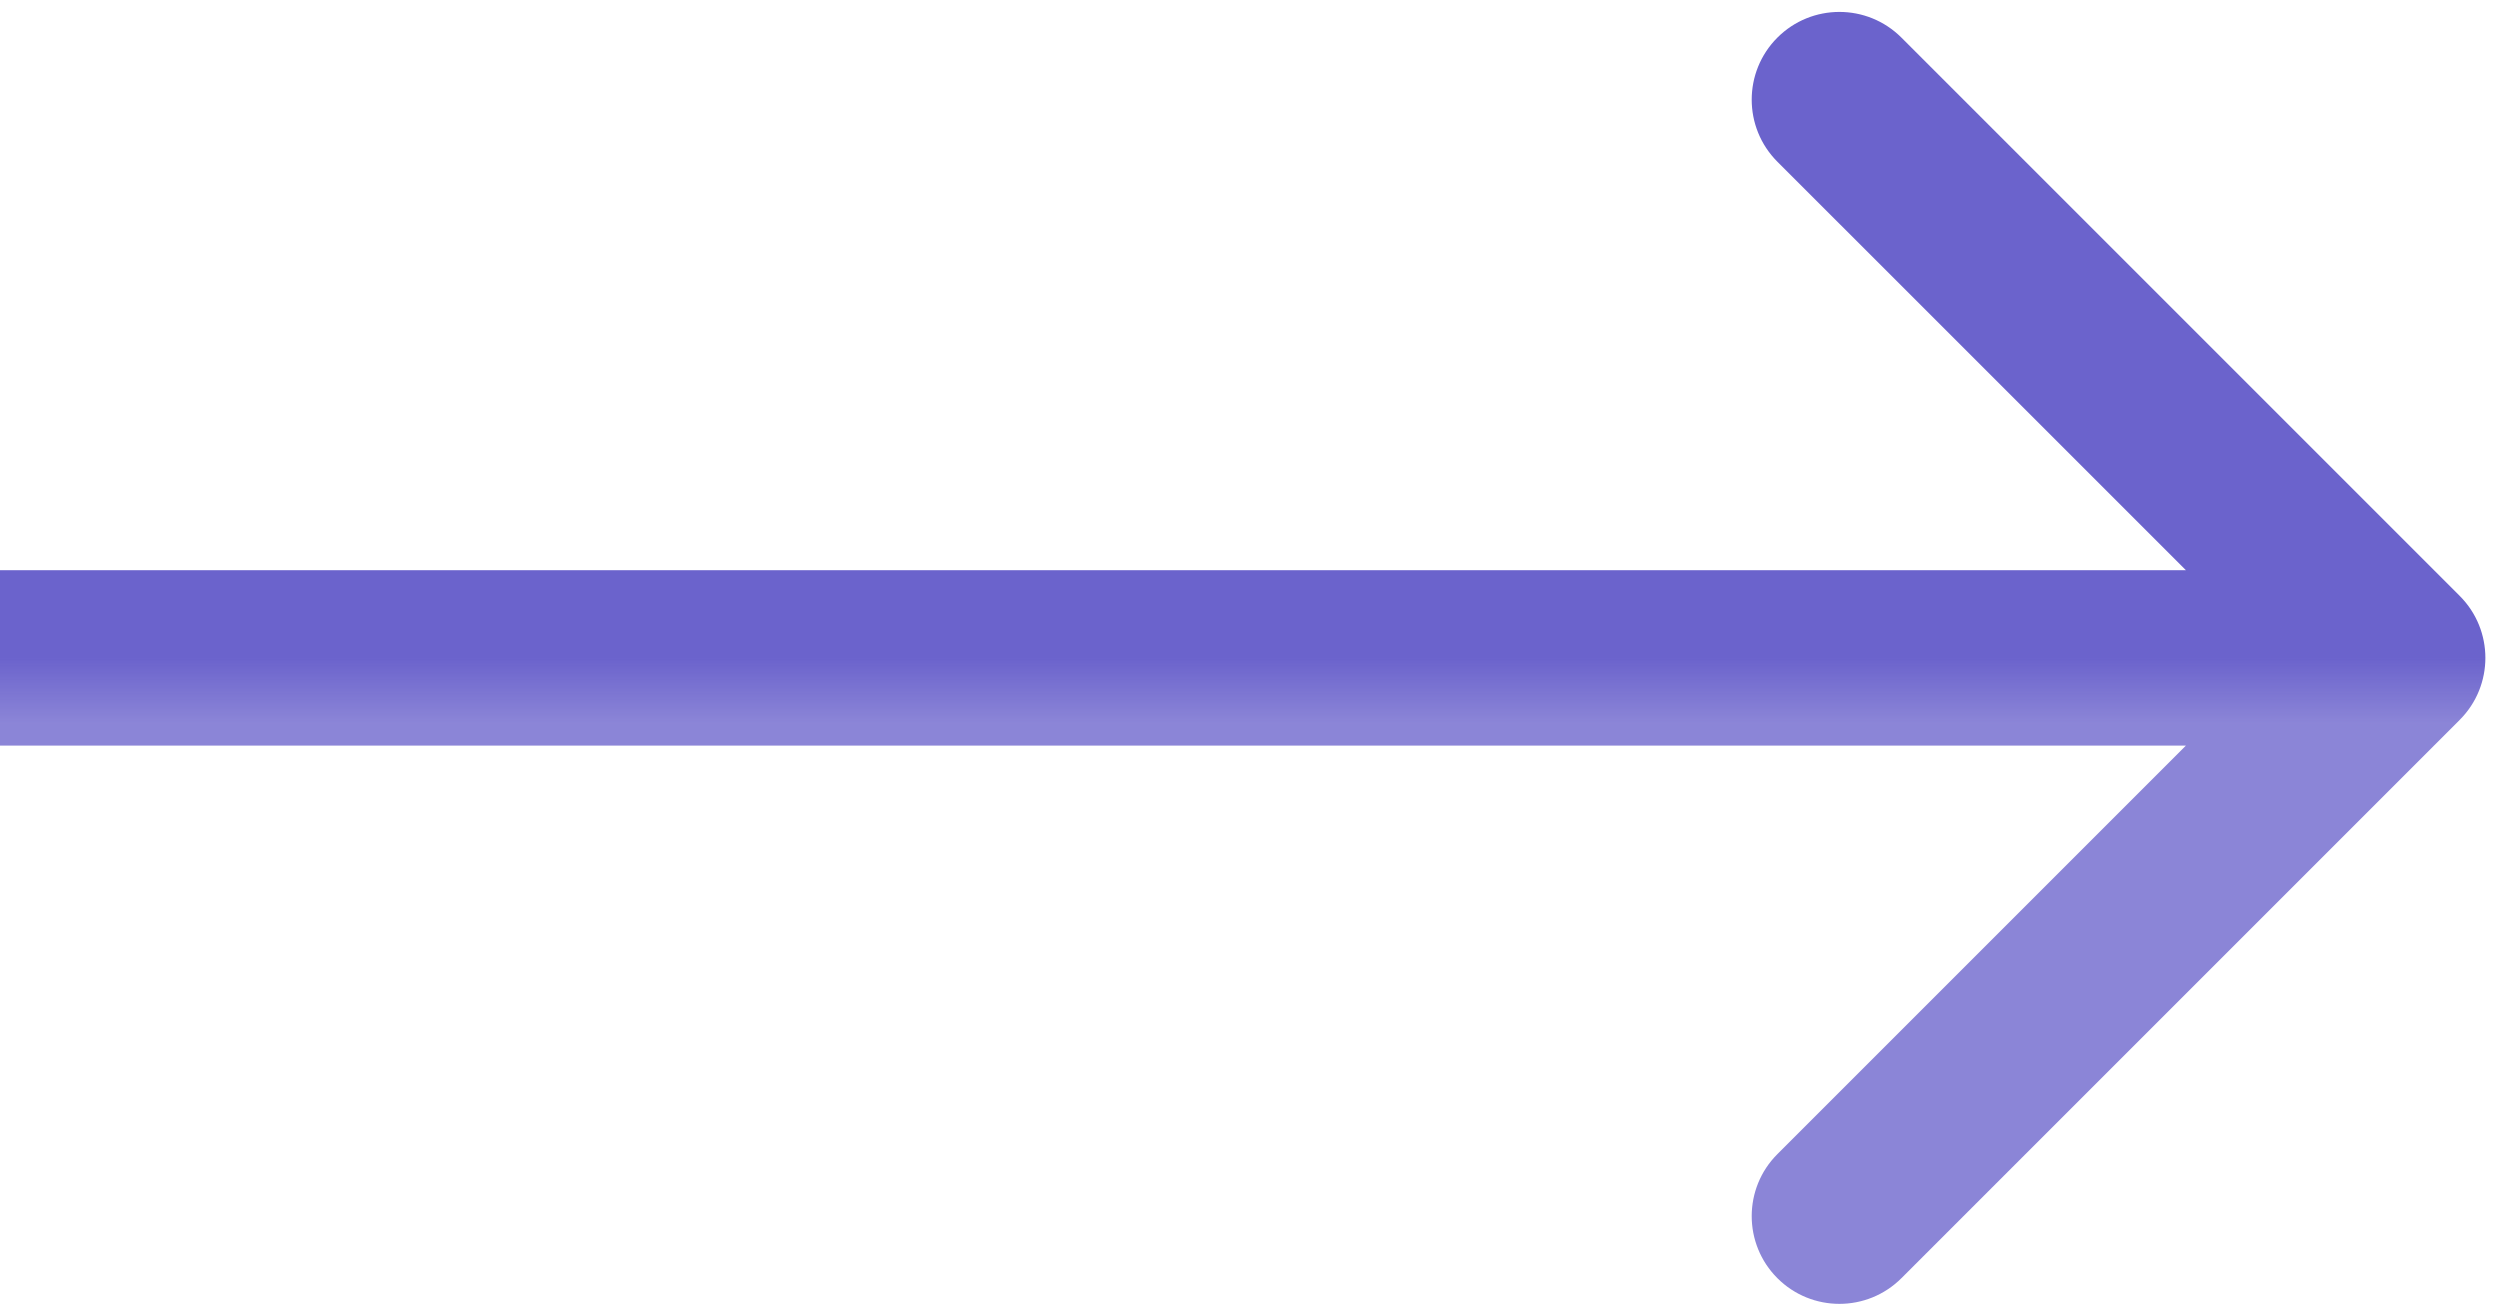 <svg width="38" height="20" viewBox="0 0 38 20" fill="none" xmlns="http://www.w3.org/2000/svg">
<path d="M37.387 10.943C37.908 10.422 37.908 9.578 37.387 9.057L28.902 0.572C28.381 0.051 27.537 0.051 27.016 0.572C26.496 1.093 26.496 1.937 27.016 2.458L34.559 10L27.016 17.543C26.496 18.063 26.496 18.907 27.016 19.428C27.537 19.949 28.381 19.949 28.902 19.428L37.387 10.943ZM0 11.333H36.444V8.667H0V11.333Z" fill="url(#paint0_linear_94_253)"/>
<defs>
<linearGradient id="paint0_linear_94_253" x1="18.222" y1="10" x2="18.222" y2="11" gradientUnits="userSpaceOnUse">
<stop stop-color="#6B63CC"/>
<stop offset="1" stop-color="#6B63CC" stop-opacity="0.78"/>
</linearGradient>
</defs>
</svg>
